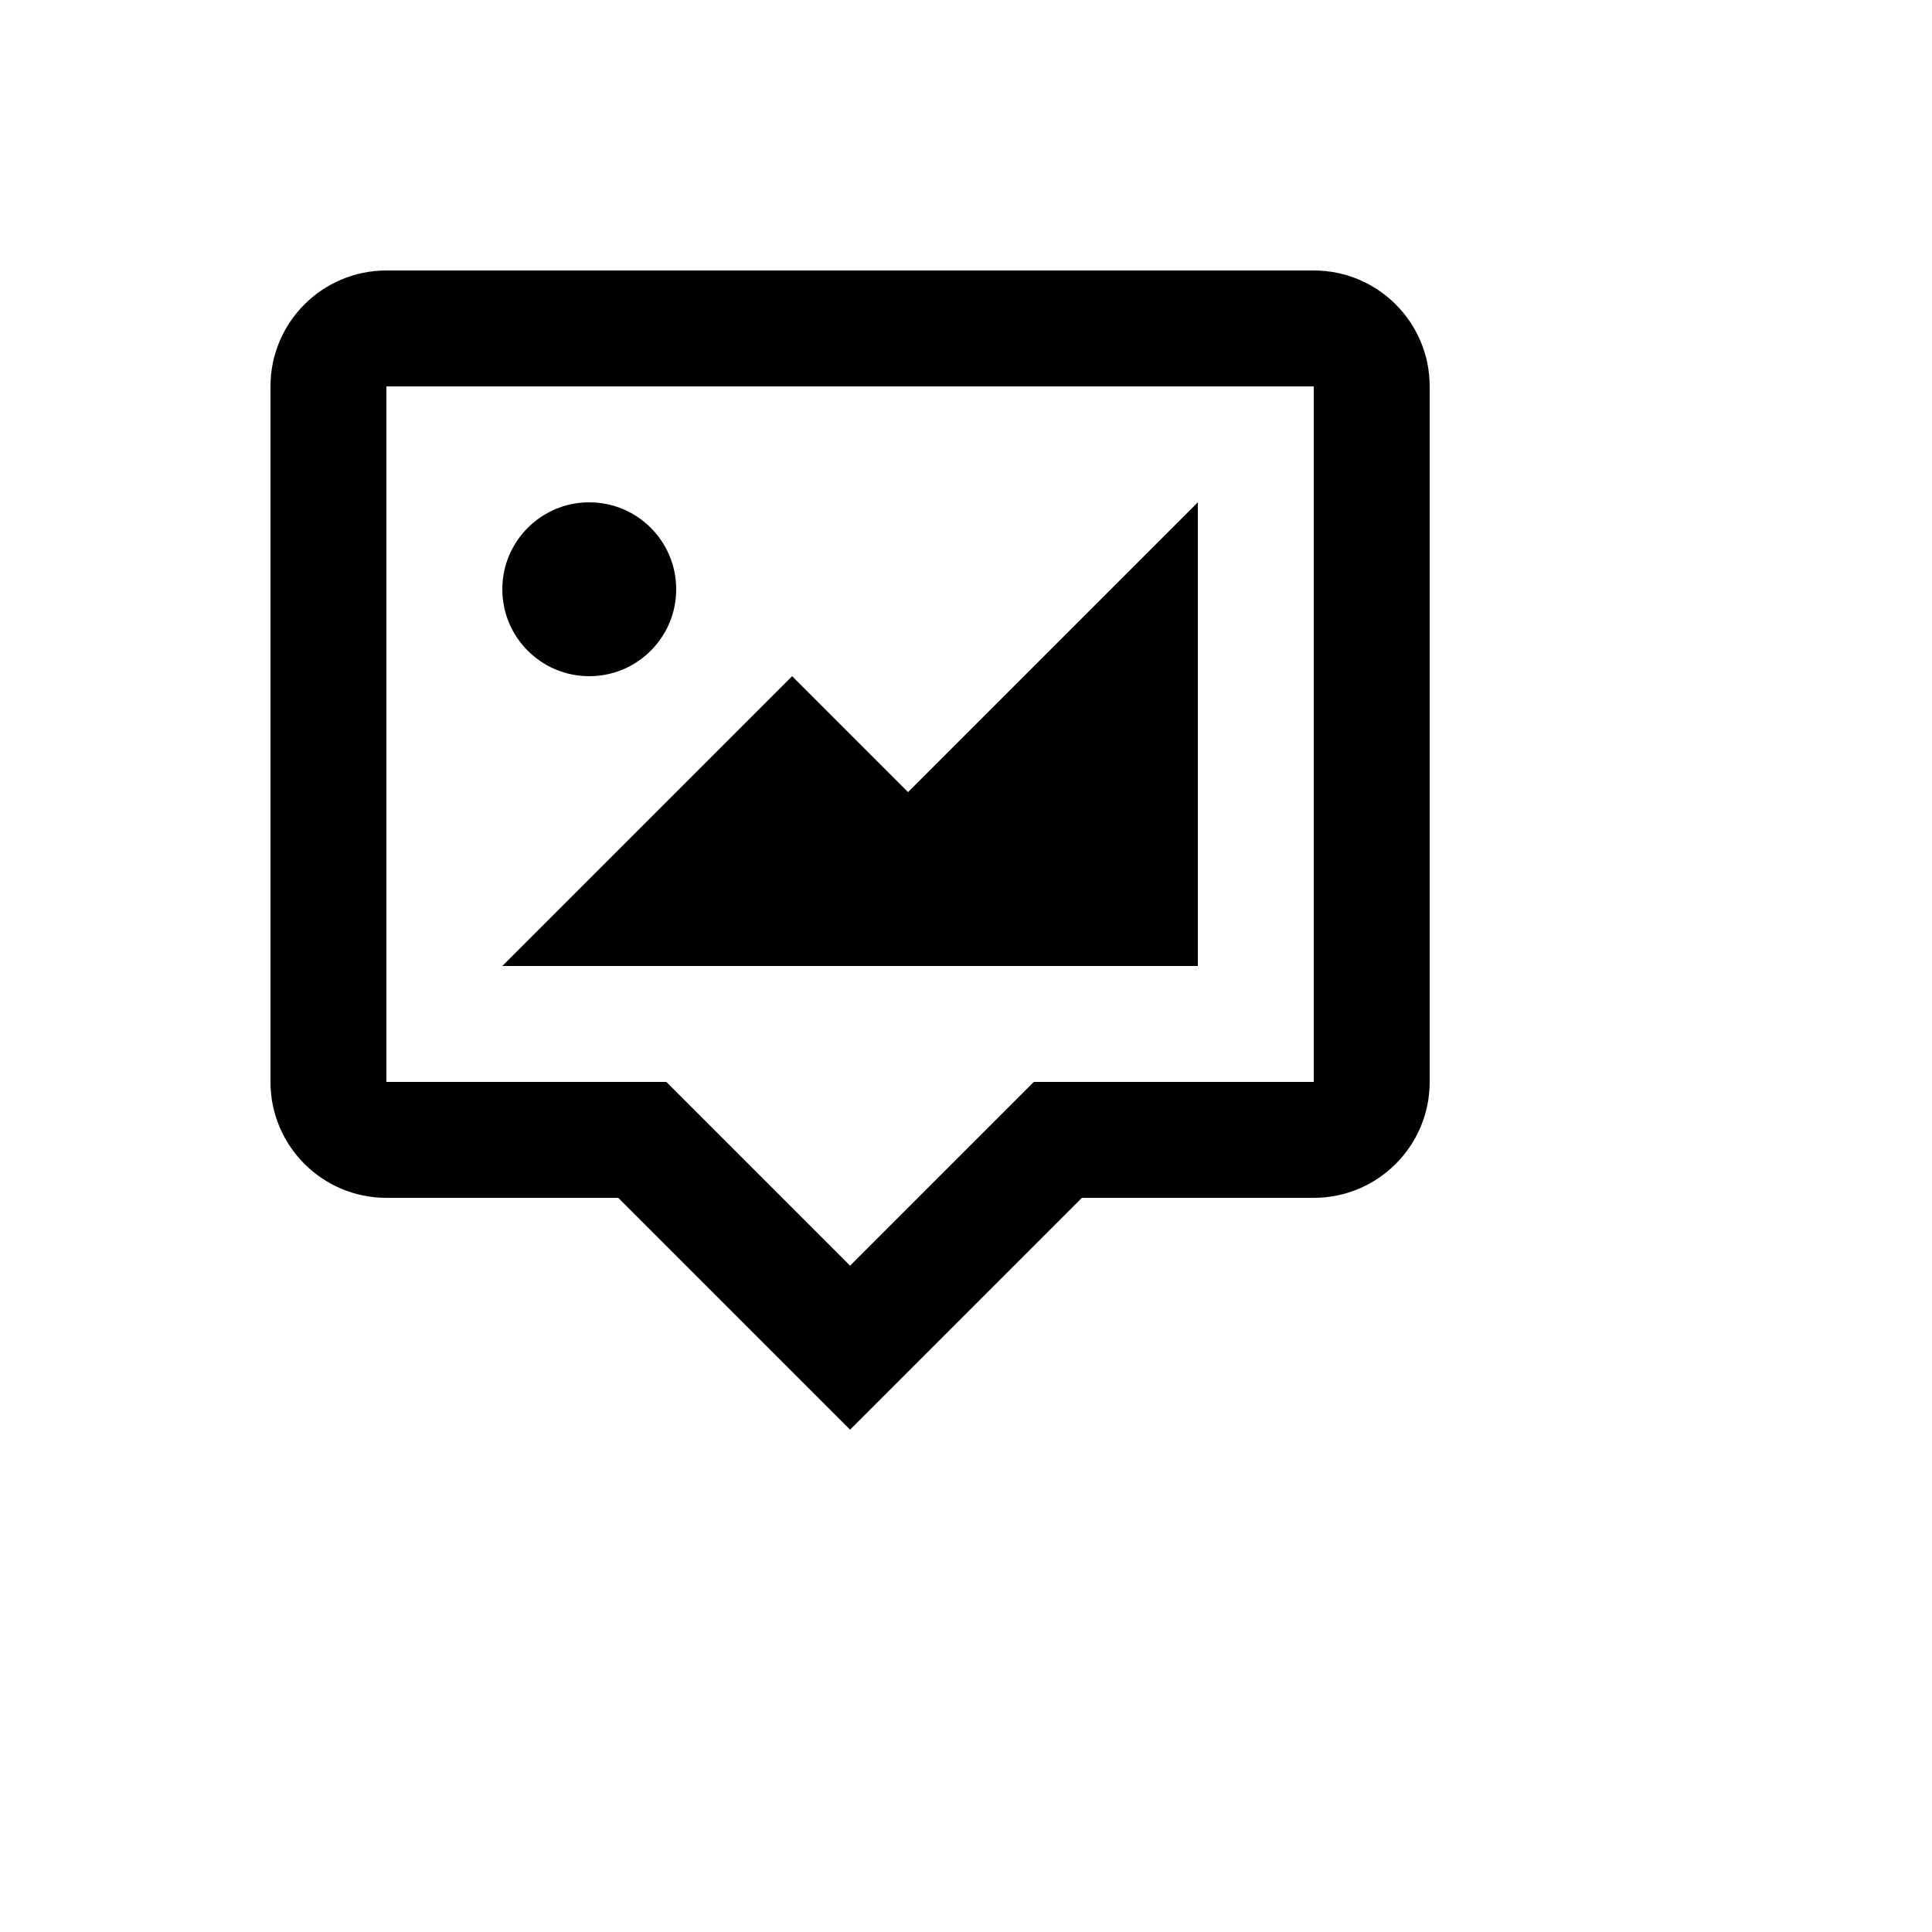 <svg xmlns="http://www.w3.org/2000/svg" version="1.1" xmlns:xlink="http://www.w3.org/1999/xlink" width="100%" height="100%" id="svgWorkerArea" viewBox="-25 -25 625 625" xmlns:idraw="https://idraw.muisca.co" style="background: white;"><defs id="defsdoc"><pattern id="patternBool" x="0" y="0" width="10" height="10" patternUnits="userSpaceOnUse" patternTransform="rotate(35)"><circle cx="5" cy="5" r="4" style="stroke: none;fill: #ff000070;"></circle></pattern></defs><g id="fileImp-201459805" class="cosito"><path id="pathImp-666496254" class="grouped" d="M100 62.5C100 62.5 400 62.5 400 62.5 420.711 62.5 437.5 79.289 437.5 100 437.5 100 437.5 325 437.5 325 437.5 345.711 420.711 362.5 400 362.5 400 362.5 325 362.5 325 362.5 325 362.5 250 437.5 250 437.5 250 437.5 175 362.5 175 362.5 175 362.5 100 362.5 100 362.5 79.289 362.5 62.5 345.711 62.5 325 62.5 325 62.5 100 62.5 100 62.5 79.289 79.289 62.5 100 62.5M100 100C100 100 100 325 100 325 100 325 190.562 325 190.562 325 190.562 325 250 384.438 250 384.438 250 384.438 309.438 325 309.438 325 309.438 325 400 325 400 325 400 325 400 100 400 100 400 100 100 100 100 100M165.625 137.5C181.157 137.5 193.75 150.093 193.75 165.625 193.75 181.157 181.157 193.75 165.625 193.75 150.093 193.75 137.5 181.157 137.5 165.625 137.5 150.093 150.093 137.5 165.625 137.5M137.5 287.5C137.5 287.5 231.25 193.75 231.25 193.75 231.25 193.75 268.75 231.25 268.75 231.25 268.75 231.25 362.5 137.5 362.5 137.5 362.5 137.5 362.5 287.5 362.5 287.5 362.5 287.5 137.5 287.5 137.5 287.5 137.5 287.5 137.5 287.5 137.5 287.5"></path></g></svg>